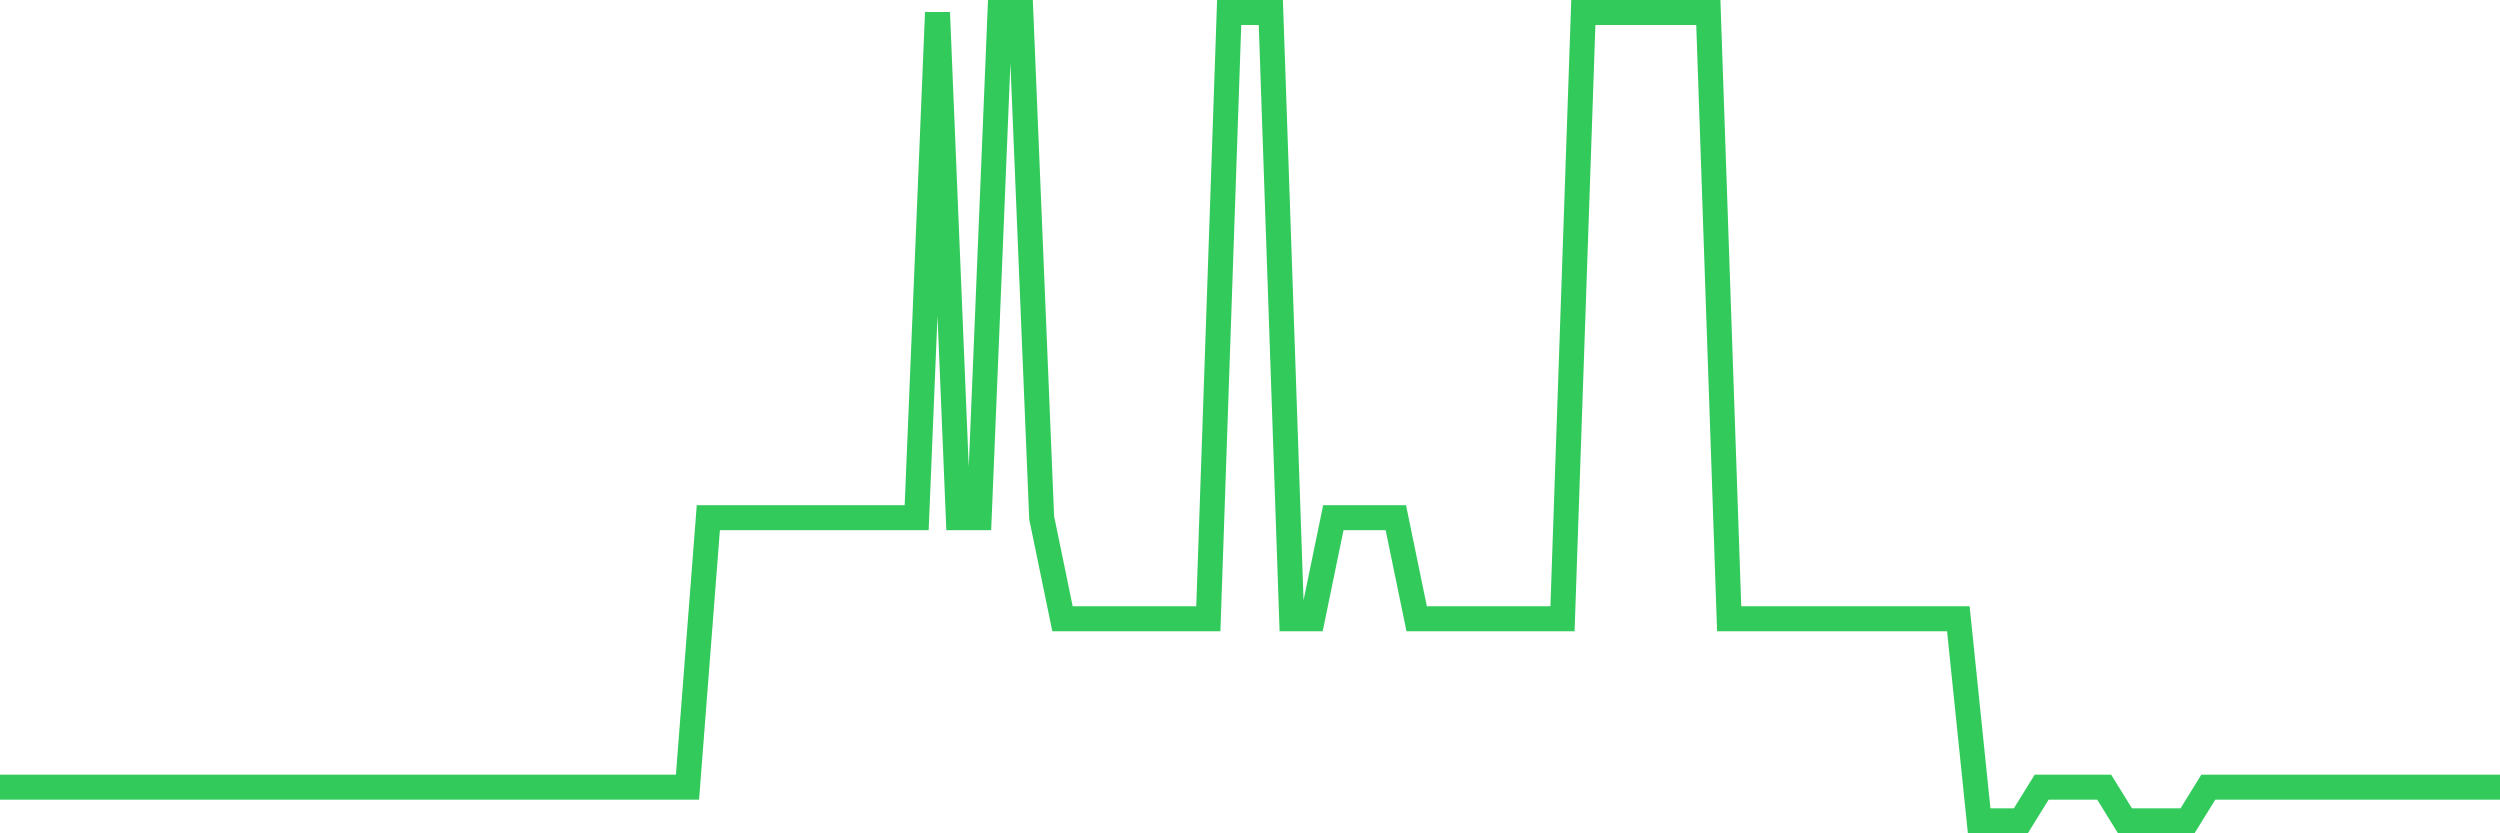 <svg
  xmlns="http://www.w3.org/2000/svg"
  xmlns:xlink="http://www.w3.org/1999/xlink"
  width="120"
  height="40"
  viewBox="0 0 120 40"
  preserveAspectRatio="none"
>
  <polyline
    points="0,37.783 1,37.783 2,37.783 3,37.783 4,37.783 5,37.783 6,37.783 7,37.783 8,37.783 9,37.783 10,37.783 11,37.783 12,37.783 13,37.783 14,37.783 15,37.783 16,37.783 17,37.783 18,37.783 19,37.783 20,37.783 21,37.783 22,37.783 23,37.783 24,37.783 25,37.783 26,37.783 27,37.783 28,37.783 29,37.783 30,37.783 31,37.783 32,37.783 33,37.783 34,24.85 35,24.85 36,24.85 37,24.85 38,24.85 39,24.85 40,24.85 41,24.85 42,24.85 43,24.85 44,24.85 45,0.6 46,24.85 47,24.85 48,0.6 49,0.6 50,24.85 51,29.7 52,29.7 53,29.7 54,29.7 55,29.7 56,29.7 57,29.7 58,29.7 59,0.6 60,0.6 61,0.6 62,29.7 63,29.7 64,24.85 65,24.85 66,24.85 67,24.85 68,29.7 69,29.7 70,29.7 71,29.7 72,29.7 73,29.7 74,29.7 75,29.7 76,0.6 77,0.6 78,0.6 79,0.6 80,0.6 81,0.6 82,0.6 83,29.7 84,29.7 85,29.7 86,29.7 87,29.7 88,29.7 89,29.7 90,29.7 91,29.7 92,29.7 93,29.7 94,29.7 95,39.4 96,39.4 97,39.4 98,37.783 99,37.783 100,37.783 101,37.783 102,39.4 103,39.4 104,39.4 105,39.4 106,37.783 107,37.783 108,37.783 109,37.783 110,37.783 111,37.783 112,37.783 113,37.783 114,37.783 115,37.783 116,37.783 117,37.783 118,37.783 119,37.783 120,37.783"
    fill="none"
    stroke="#32ca5b"
    stroke-width="1.2"
  >
  </polyline>
</svg>